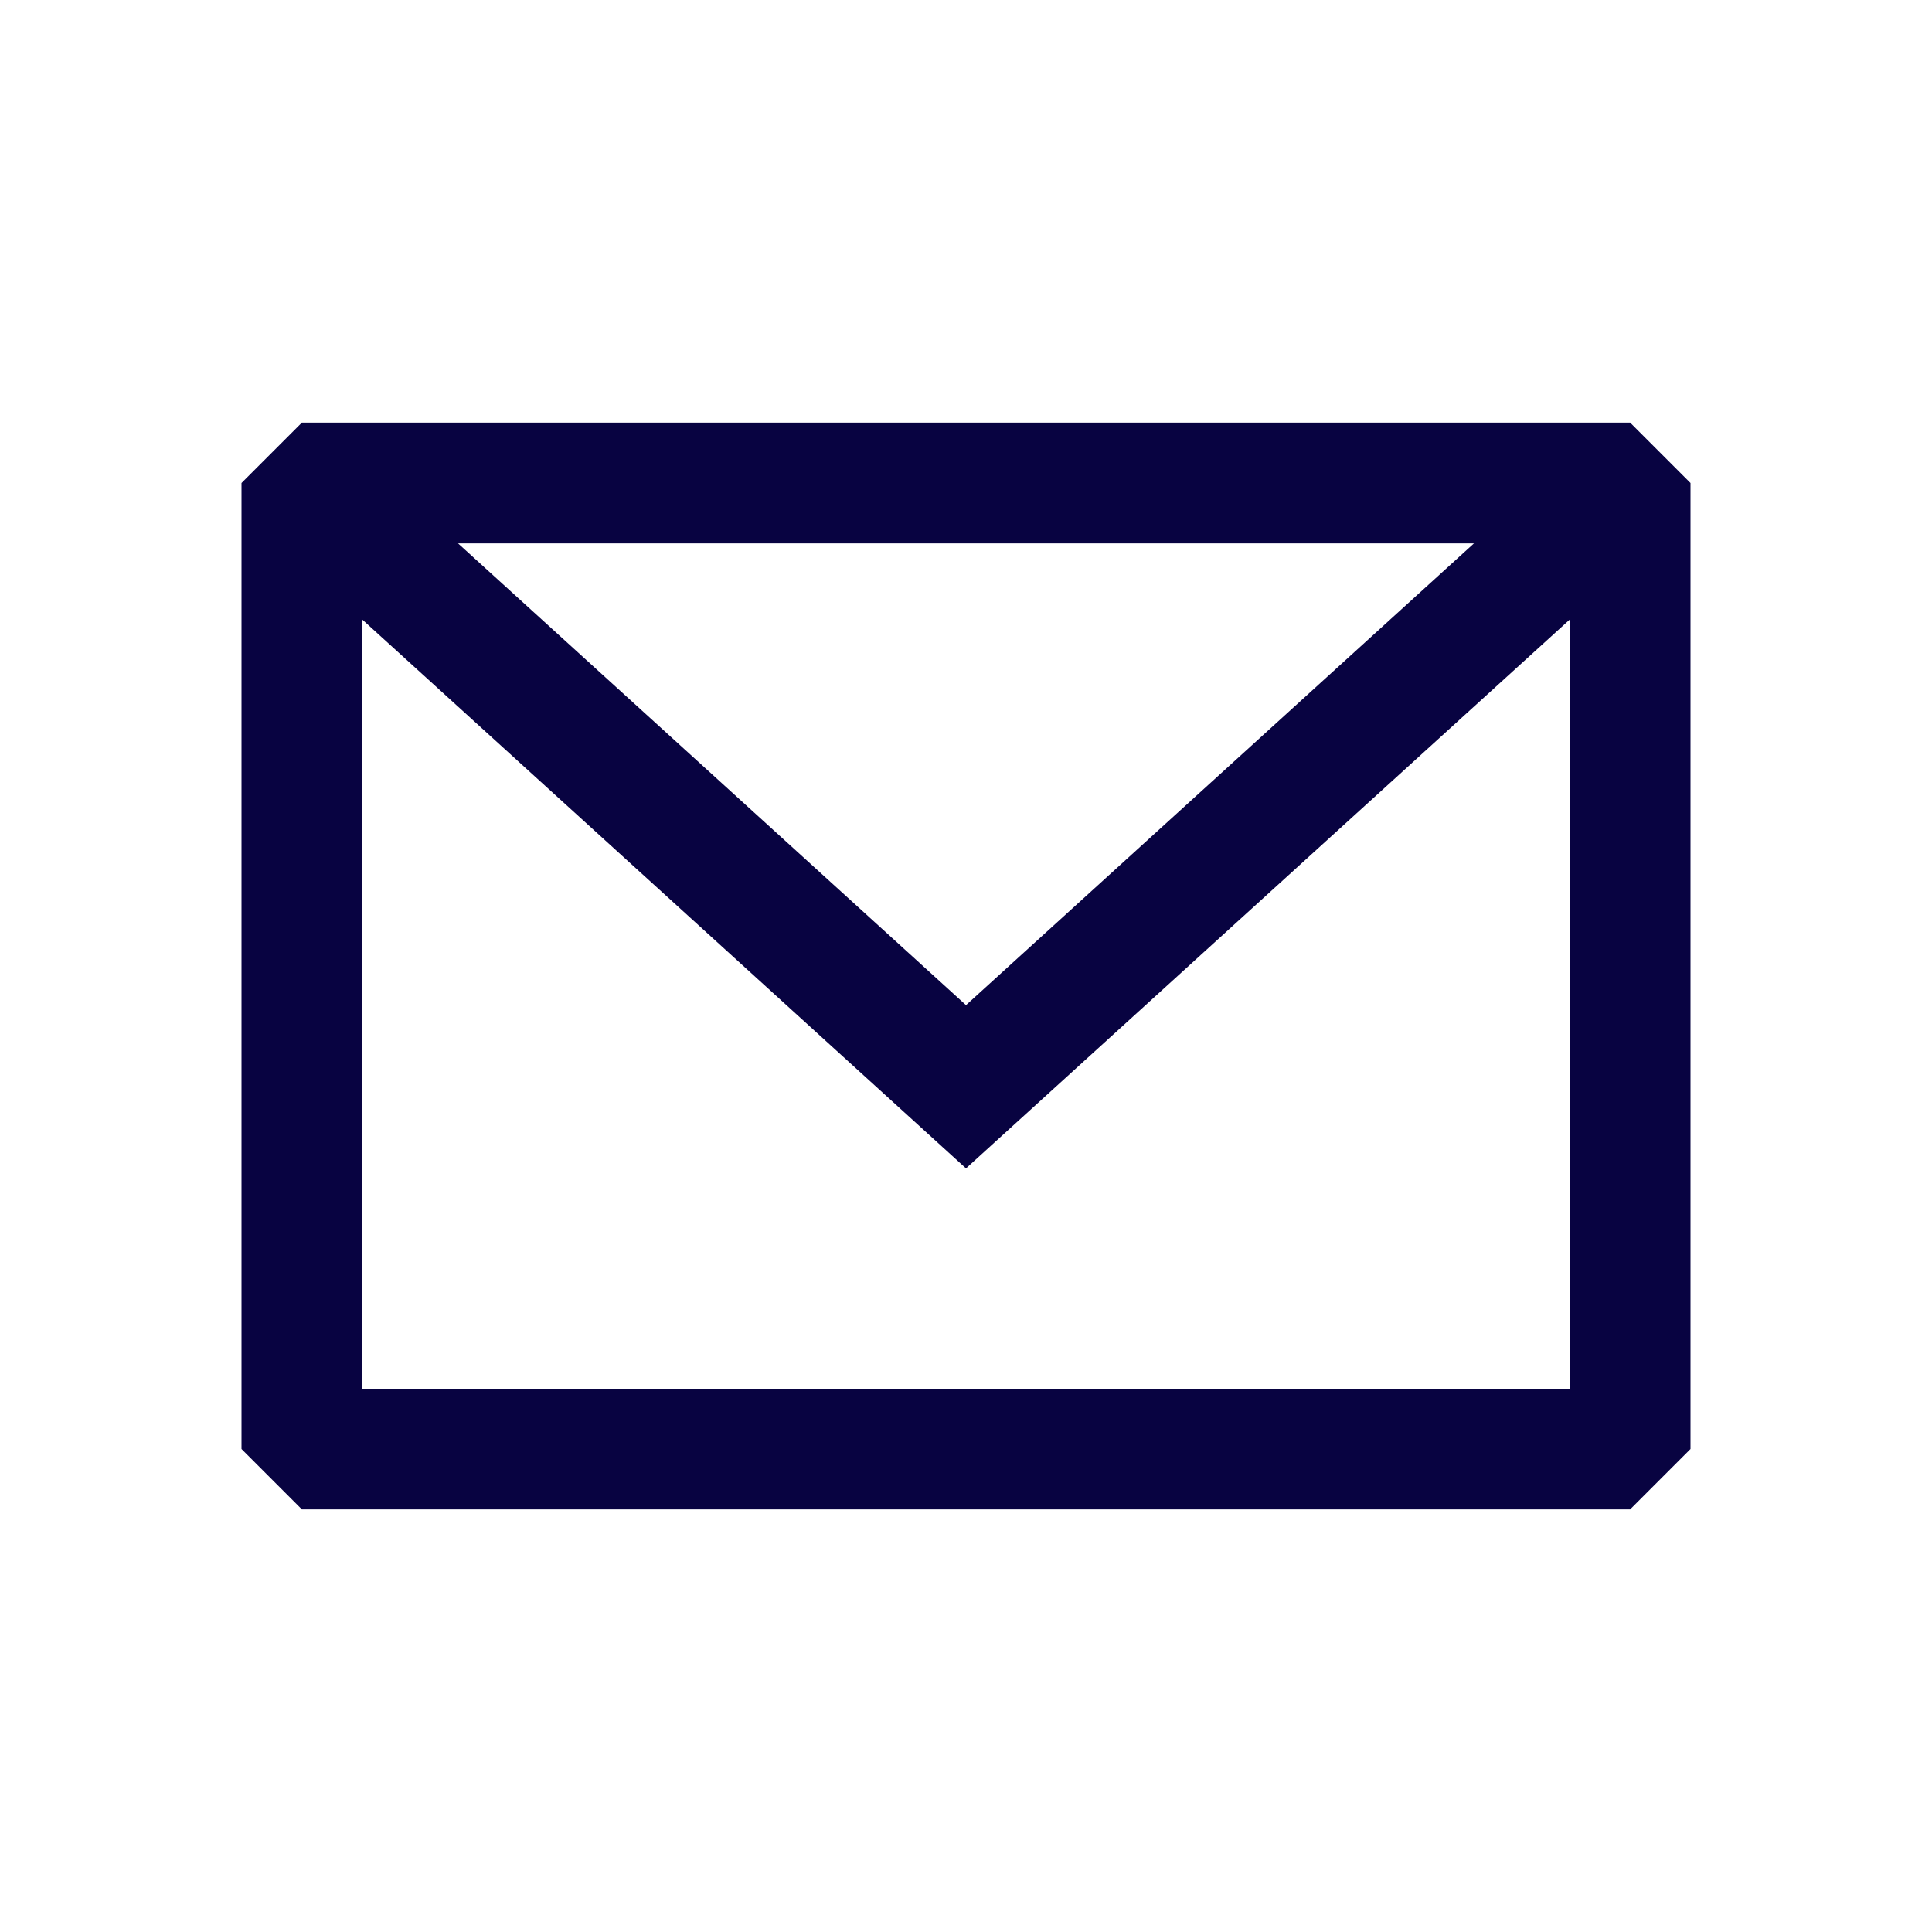 <svg fill="none" height="800" viewBox="0 0 24 24" width="800" xmlns="http://www.w3.org/2000/svg"><path clip-rule="evenodd" d="m3.75 5.25-.75.75v12l.75.75h16.5l.75-.75v-12l-.75-.75zm.75 2.446v9.555h15v-9.555l-7.5 6.818zm13.81-.946h-12.62l6.31 5.736z" fill="#080341" fill-rule="evenodd"/></svg>
